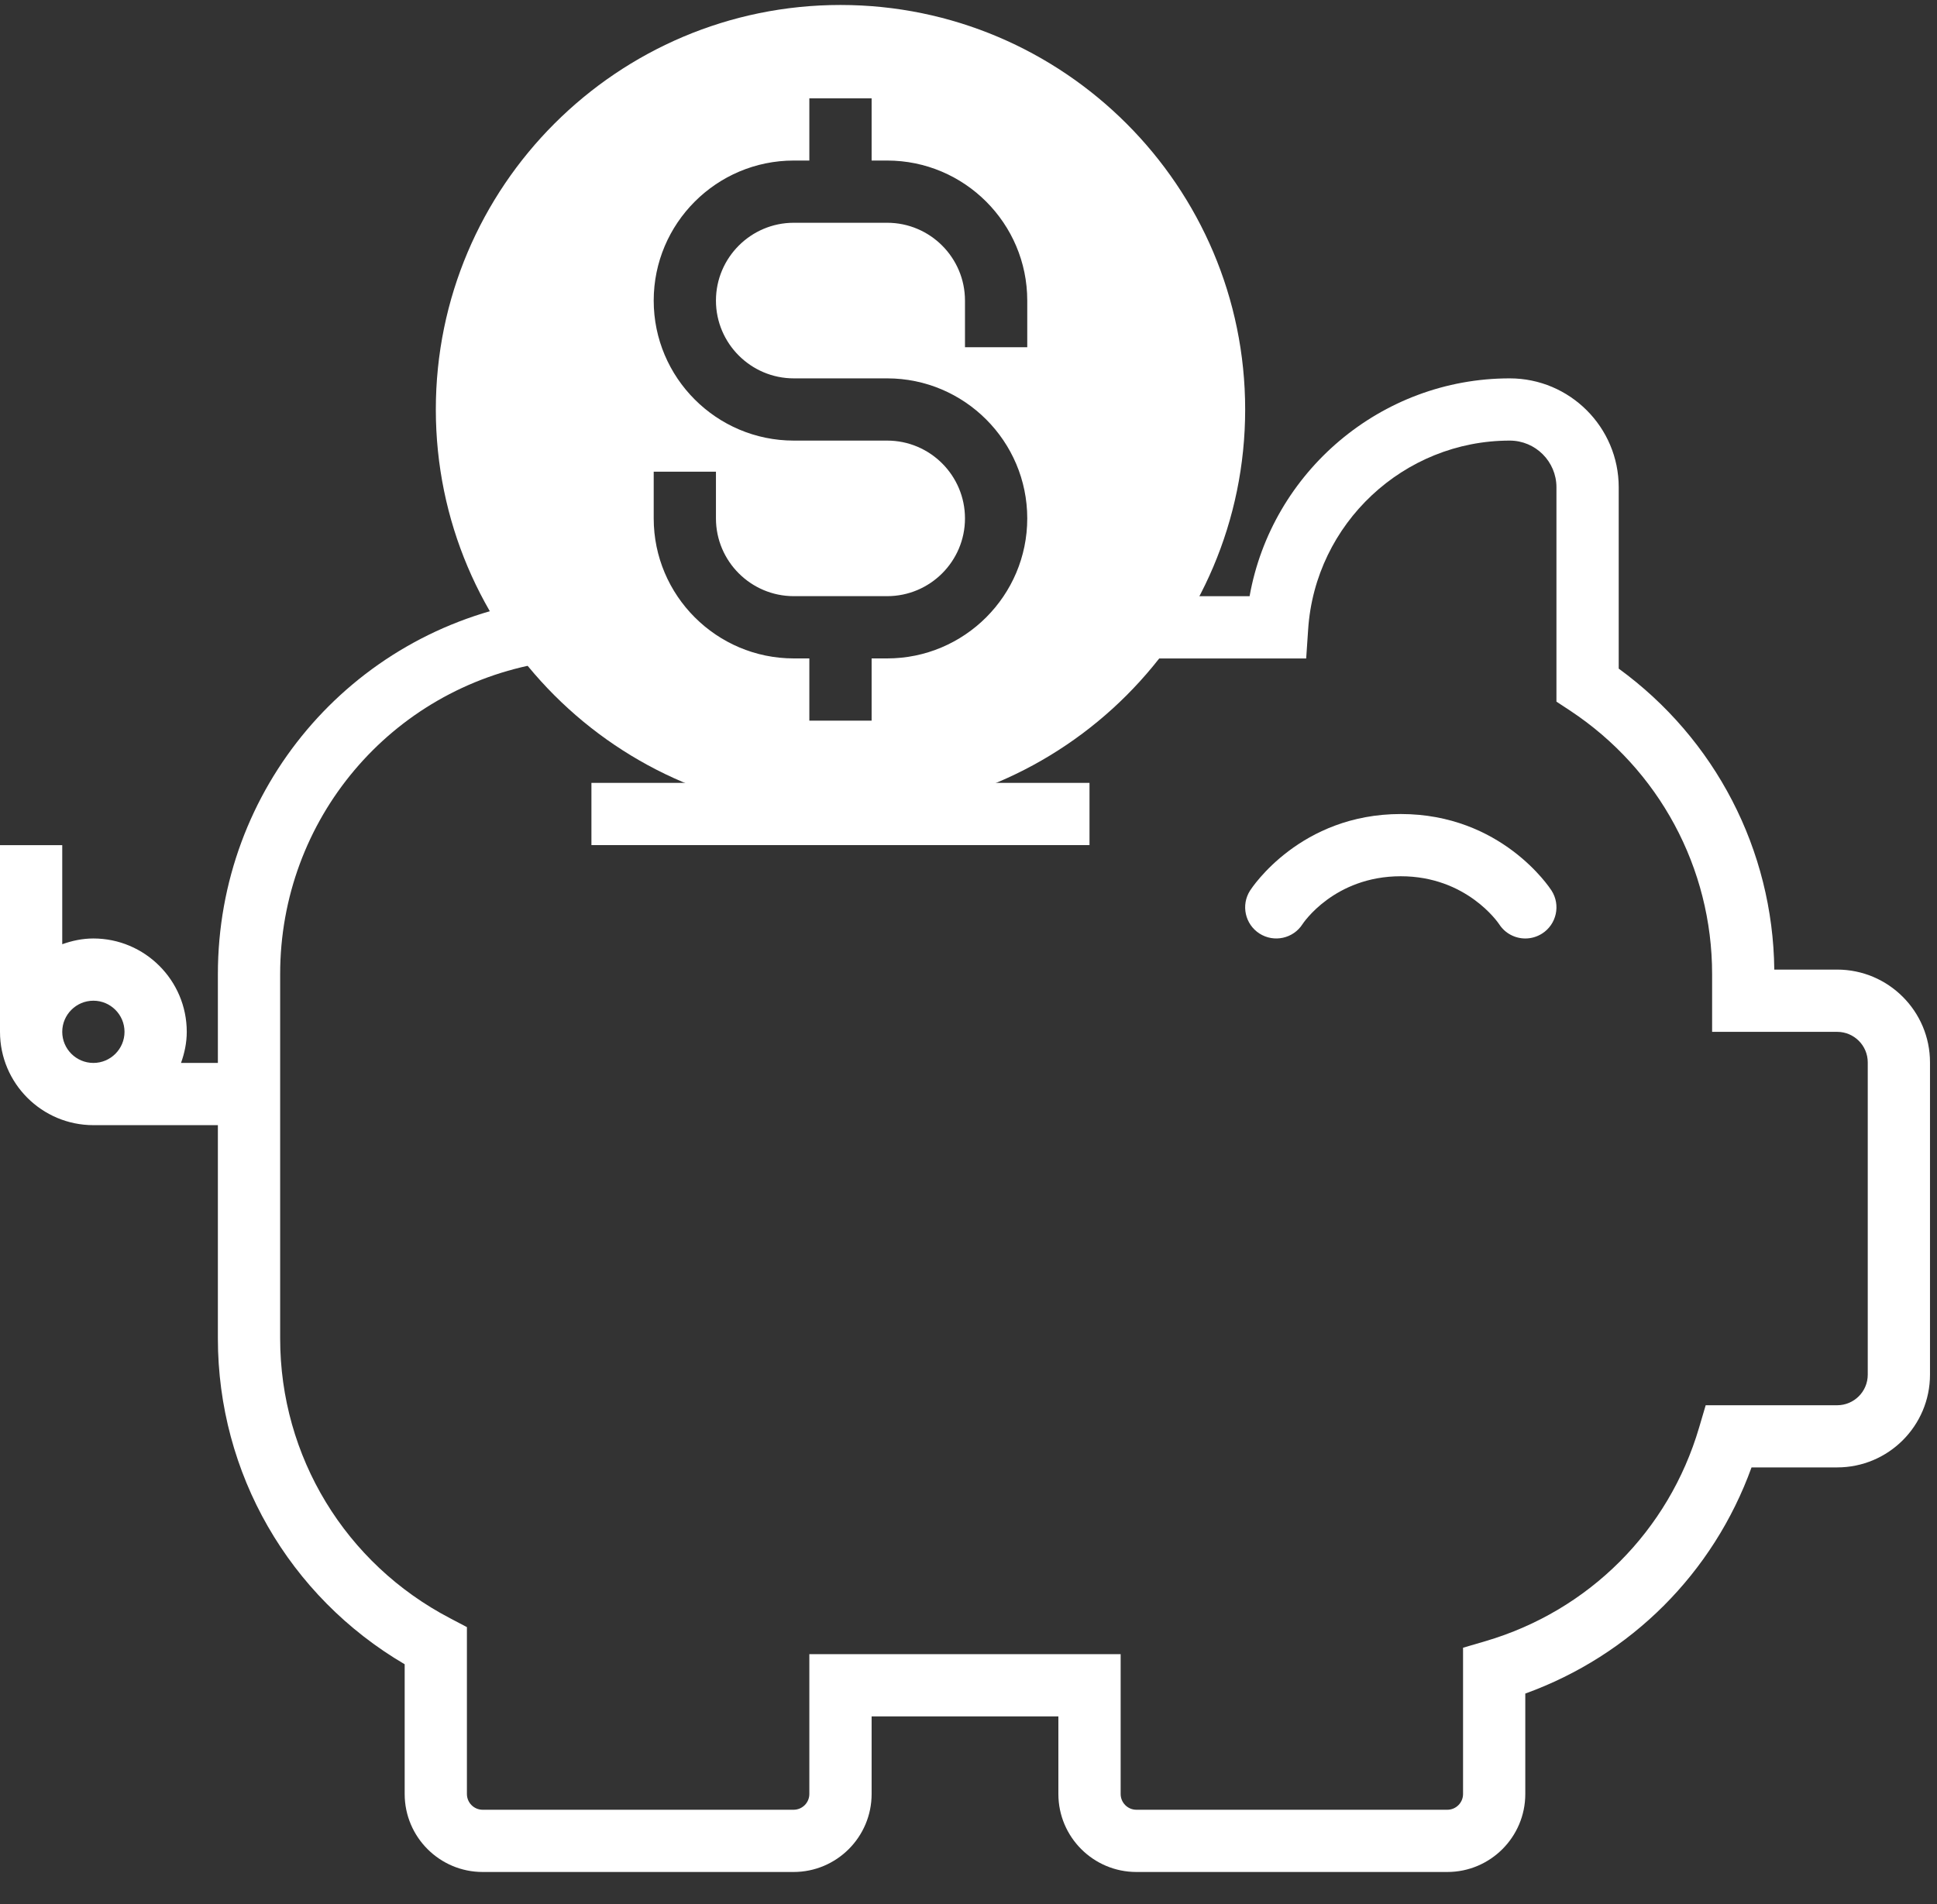 <svg width="60px" height="59px" viewBox="823 463 60 59" version="1.1" xmlns="http://www.w3.org/2000/svg" xmlns:xlink="http://www.w3.org/1999/xlink">
    <rect x="823" y="463" width="60" height="59" fill="#333333" stroke="none"/>
    <!-- Generator: Sketch 42 (36781) - http://www.bohemiancoding.com/sketch -->
    <desc>Created with Sketch.</desc>
    <defs></defs>
    <g id="piggy-bank" stroke="none" stroke-width="1" fill="none" fill-rule="evenodd" transform="translate(823, 463)">
        <path d="M56.907,30.041 L54.96,30.041 C54.918,26.334 53.131,22.893 50.141,20.716 L50.141,15.097 C50.141,13.237 48.626,11.723 46.765,11.723 C42.774,11.723 39.393,14.623 38.707,18.472 L35.677,18.472 L35.677,20.401 L40.46,20.401 L40.521,19.5 C40.738,16.22 43.481,13.651 46.766,13.651 C47.564,13.651 48.212,14.3 48.212,15.097 L48.212,21.739 L48.644,22.023 C51.392,23.844 53.034,26.893 53.034,30.181 L53.034,31.97 L56.907,31.97 C57.431,31.97 57.855,32.394 57.855,32.916 L57.855,42.592 C57.855,43.114 57.431,43.539 56.907,43.539 L52.835,43.539 L52.631,44.23 C51.69,47.433 49.216,49.908 46.011,50.849 L45.319,51.052 L45.319,55.584 C45.319,55.853 45.1,56.072 44.832,56.072 L35.201,56.072 C34.932,56.072 34.713,55.853 34.713,55.584 L34.713,51.251 L25.07,51.251 L25.07,55.584 C25.07,55.853 24.851,56.072 24.582,56.072 L14.951,56.072 C14.682,56.072 14.463,55.853 14.463,55.584 L14.463,50.413 L13.946,50.141 C10.697,48.447 8.678,45.125 8.678,41.471 L8.678,30.181 C8.678,25.394 12.098,21.338 16.812,20.538 L16.488,18.637 C10.845,19.594 6.749,24.449 6.749,30.181 L6.749,32.933 L5.607,32.933 C5.715,32.631 5.785,32.309 5.785,31.97 C5.785,30.375 4.487,29.077 2.892,29.077 C2.553,29.077 2.231,29.147 1.928,29.255 L1.928,26.185 L0,26.185 L0,31.97 C0,33.564 1.297,34.861 2.893,34.861 L6.749,34.861 L6.749,41.471 C6.749,45.647 8.952,49.462 12.535,51.564 L12.535,55.583 C12.535,56.917 13.619,58 14.951,58 L24.582,58 C25.916,58 26.999,56.916 26.999,55.584 L26.999,53.18 L32.784,53.18 L32.784,55.584 C32.784,56.917 33.868,58 35.201,58 L44.832,58 C46.164,58 47.247,56.916 47.247,55.584 L47.247,52.472 C50.518,51.289 53.072,48.736 54.255,45.465 L56.907,45.465 C58.493,45.466 59.783,44.177 59.783,42.592 L59.783,32.916 C59.783,31.331 58.493,30.041 56.907,30.041 Z M1.928,31.969 C1.928,31.438 2.361,31.005 2.893,31.005 C3.424,31.005 3.857,31.438 3.857,31.969 C3.857,32.501 3.424,32.933 2.893,32.933 C2.361,32.933 1.928,32.501 1.928,31.969 Z" id="Fill-1" fill="#FFFFFF"></path>
        <path d="M26.034,25.221 C19.123,25.221 13.5,19.598 13.5,12.687 C13.5,5.776 19.123,0.154 26.034,0.154 C32.947,0.154 38.57,5.776 38.57,12.687 C38.57,19.598 32.946,25.221 26.034,25.221 Z M31.82,10.758 L31.82,9.313 C31.82,6.92 29.873,4.974 27.48,4.974 L26.999,4.974 L26.999,3.046 L25.07,3.046 L25.07,4.974 L24.588,4.974 C22.196,4.974 20.249,6.92 20.249,9.313 C20.249,11.705 22.196,13.651 24.588,13.651 L27.48,13.651 C28.81,13.651 29.891,14.732 29.891,16.062 C29.891,17.39 28.81,18.471 27.48,18.471 L24.588,18.471 C23.26,18.471 22.177,17.39 22.177,16.062 L22.177,14.615 L20.249,14.615 L20.249,16.062 C20.249,18.453 22.196,20.4 24.588,20.4 L25.07,20.4 L25.07,22.328 L26.999,22.328 L26.999,20.4 L27.48,20.4 C29.873,20.4 31.82,18.453 31.82,16.062 C31.82,13.67 29.873,11.723 27.48,11.723 L24.588,11.723 C23.26,11.723 22.177,10.641 22.177,9.313 C22.177,7.984 23.26,6.902 24.588,6.902 L27.48,6.902 C28.81,6.902 29.891,7.984 29.891,9.313 L29.891,10.758 L31.82,10.758 Z" id="Combined-Shape" fill="#FFFFFF"></path>
        <polygon id="Fill-3" fill="#FFFFFF" points="18.32 26.184 33.748 26.184 33.748 24.256 18.32 24.256"></polygon>
        <path d="M40.346,28.634 C40.355,28.618 41.321,27.149 43.39,27.149 C45.421,27.149 46.4,28.579 46.437,28.634 C46.62,28.92 46.931,29.077 47.248,29.077 C47.427,29.077 47.607,29.027 47.769,28.924 C48.217,28.637 48.347,28.04 48.06,27.592 C47.997,27.495 46.501,25.221 43.39,25.221 C40.28,25.221 38.785,27.495 38.722,27.592 C38.435,28.04 38.565,28.636 39.013,28.924 C39.461,29.211 40.058,29.082 40.346,28.634 Z" id="Fill-5" fill="#FFFFFF"></path>
    </g>
</svg>